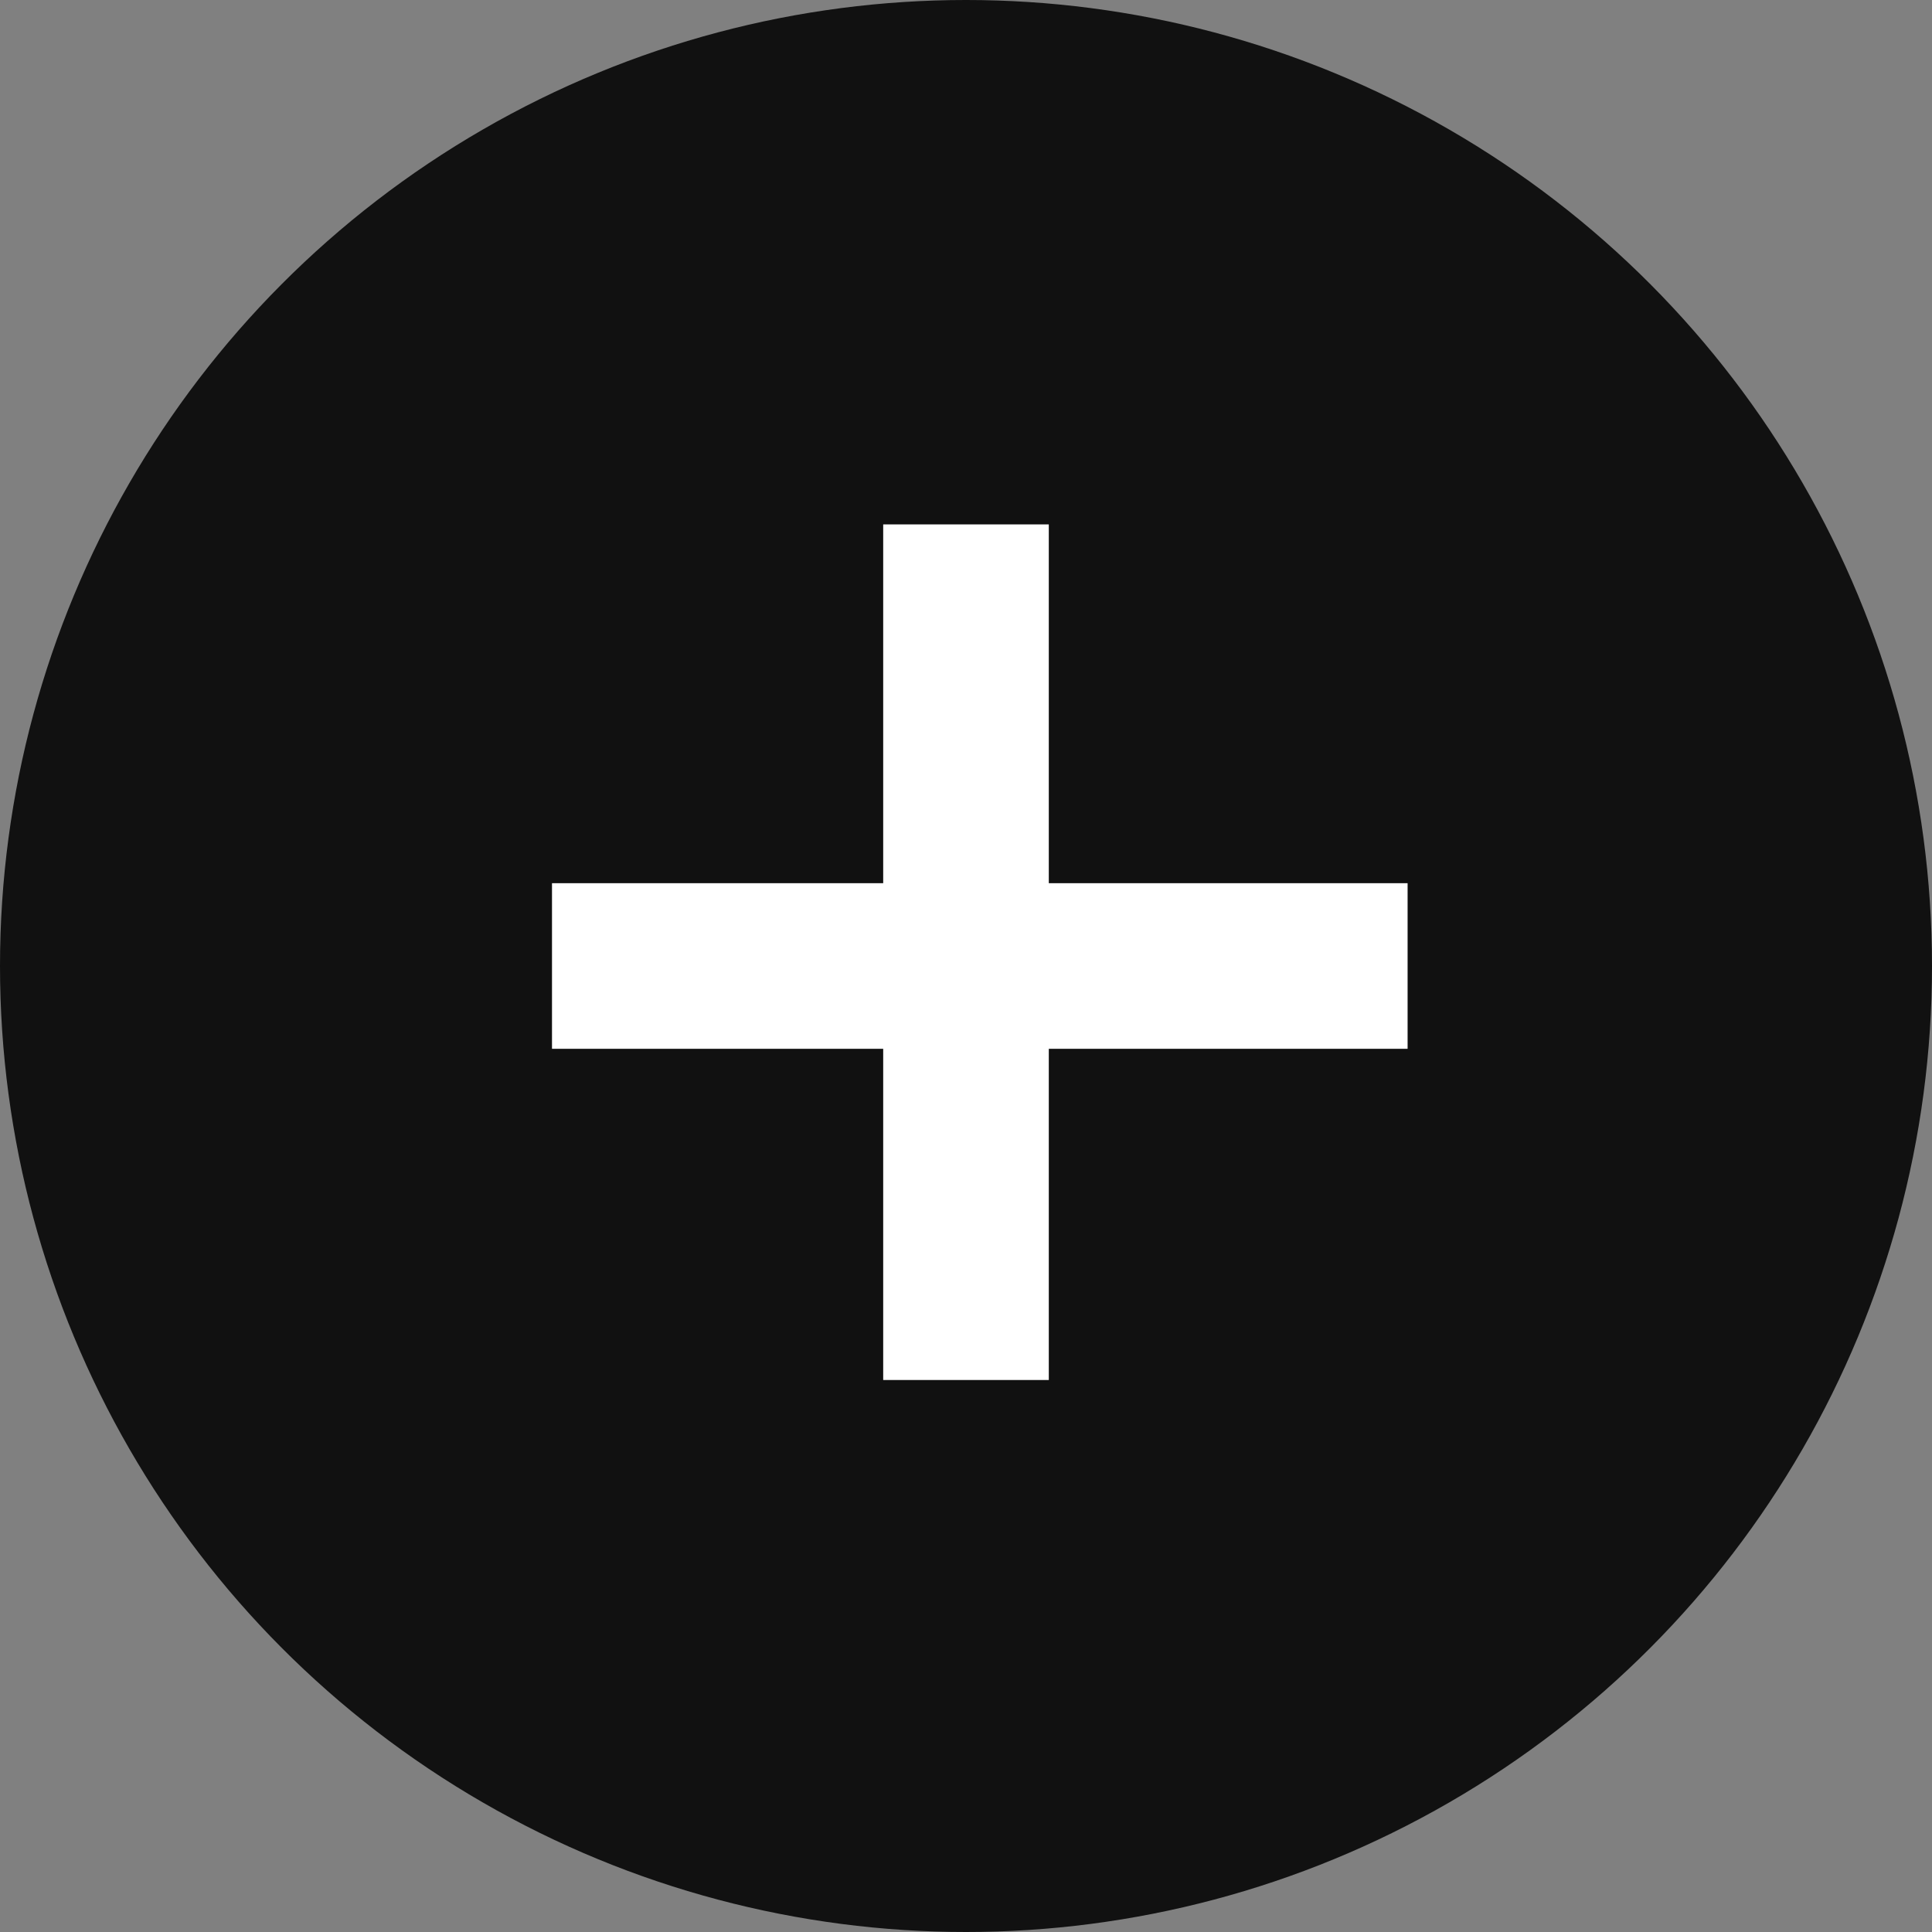 <svg xmlns="http://www.w3.org/2000/svg" width="70" height="70" viewBox="0 0 70 70">
  <rect x="0" y="0" width="70" height="70" fill="#808080" stroke="none"/>
  <g id="グループ_4407" data-name="グループ 4407" transform="translate(-925 -6045.434)">
    <circle id="楕円形_45" data-name="楕円形 45" cx="35" cy="35" r="35" transform="translate(925 6045.434)" fill="#111"/>
    <rect id="長方形_3387" data-name="長方形 3387" width="6" height="31" transform="translate(957 6064.434)" fill="#fff"/>
    <rect id="長方形_3388" data-name="長方形 3388" width="6" height="31" transform="translate(976 6077.434) rotate(90)" fill="#fff"/>
  </g>
</svg>
